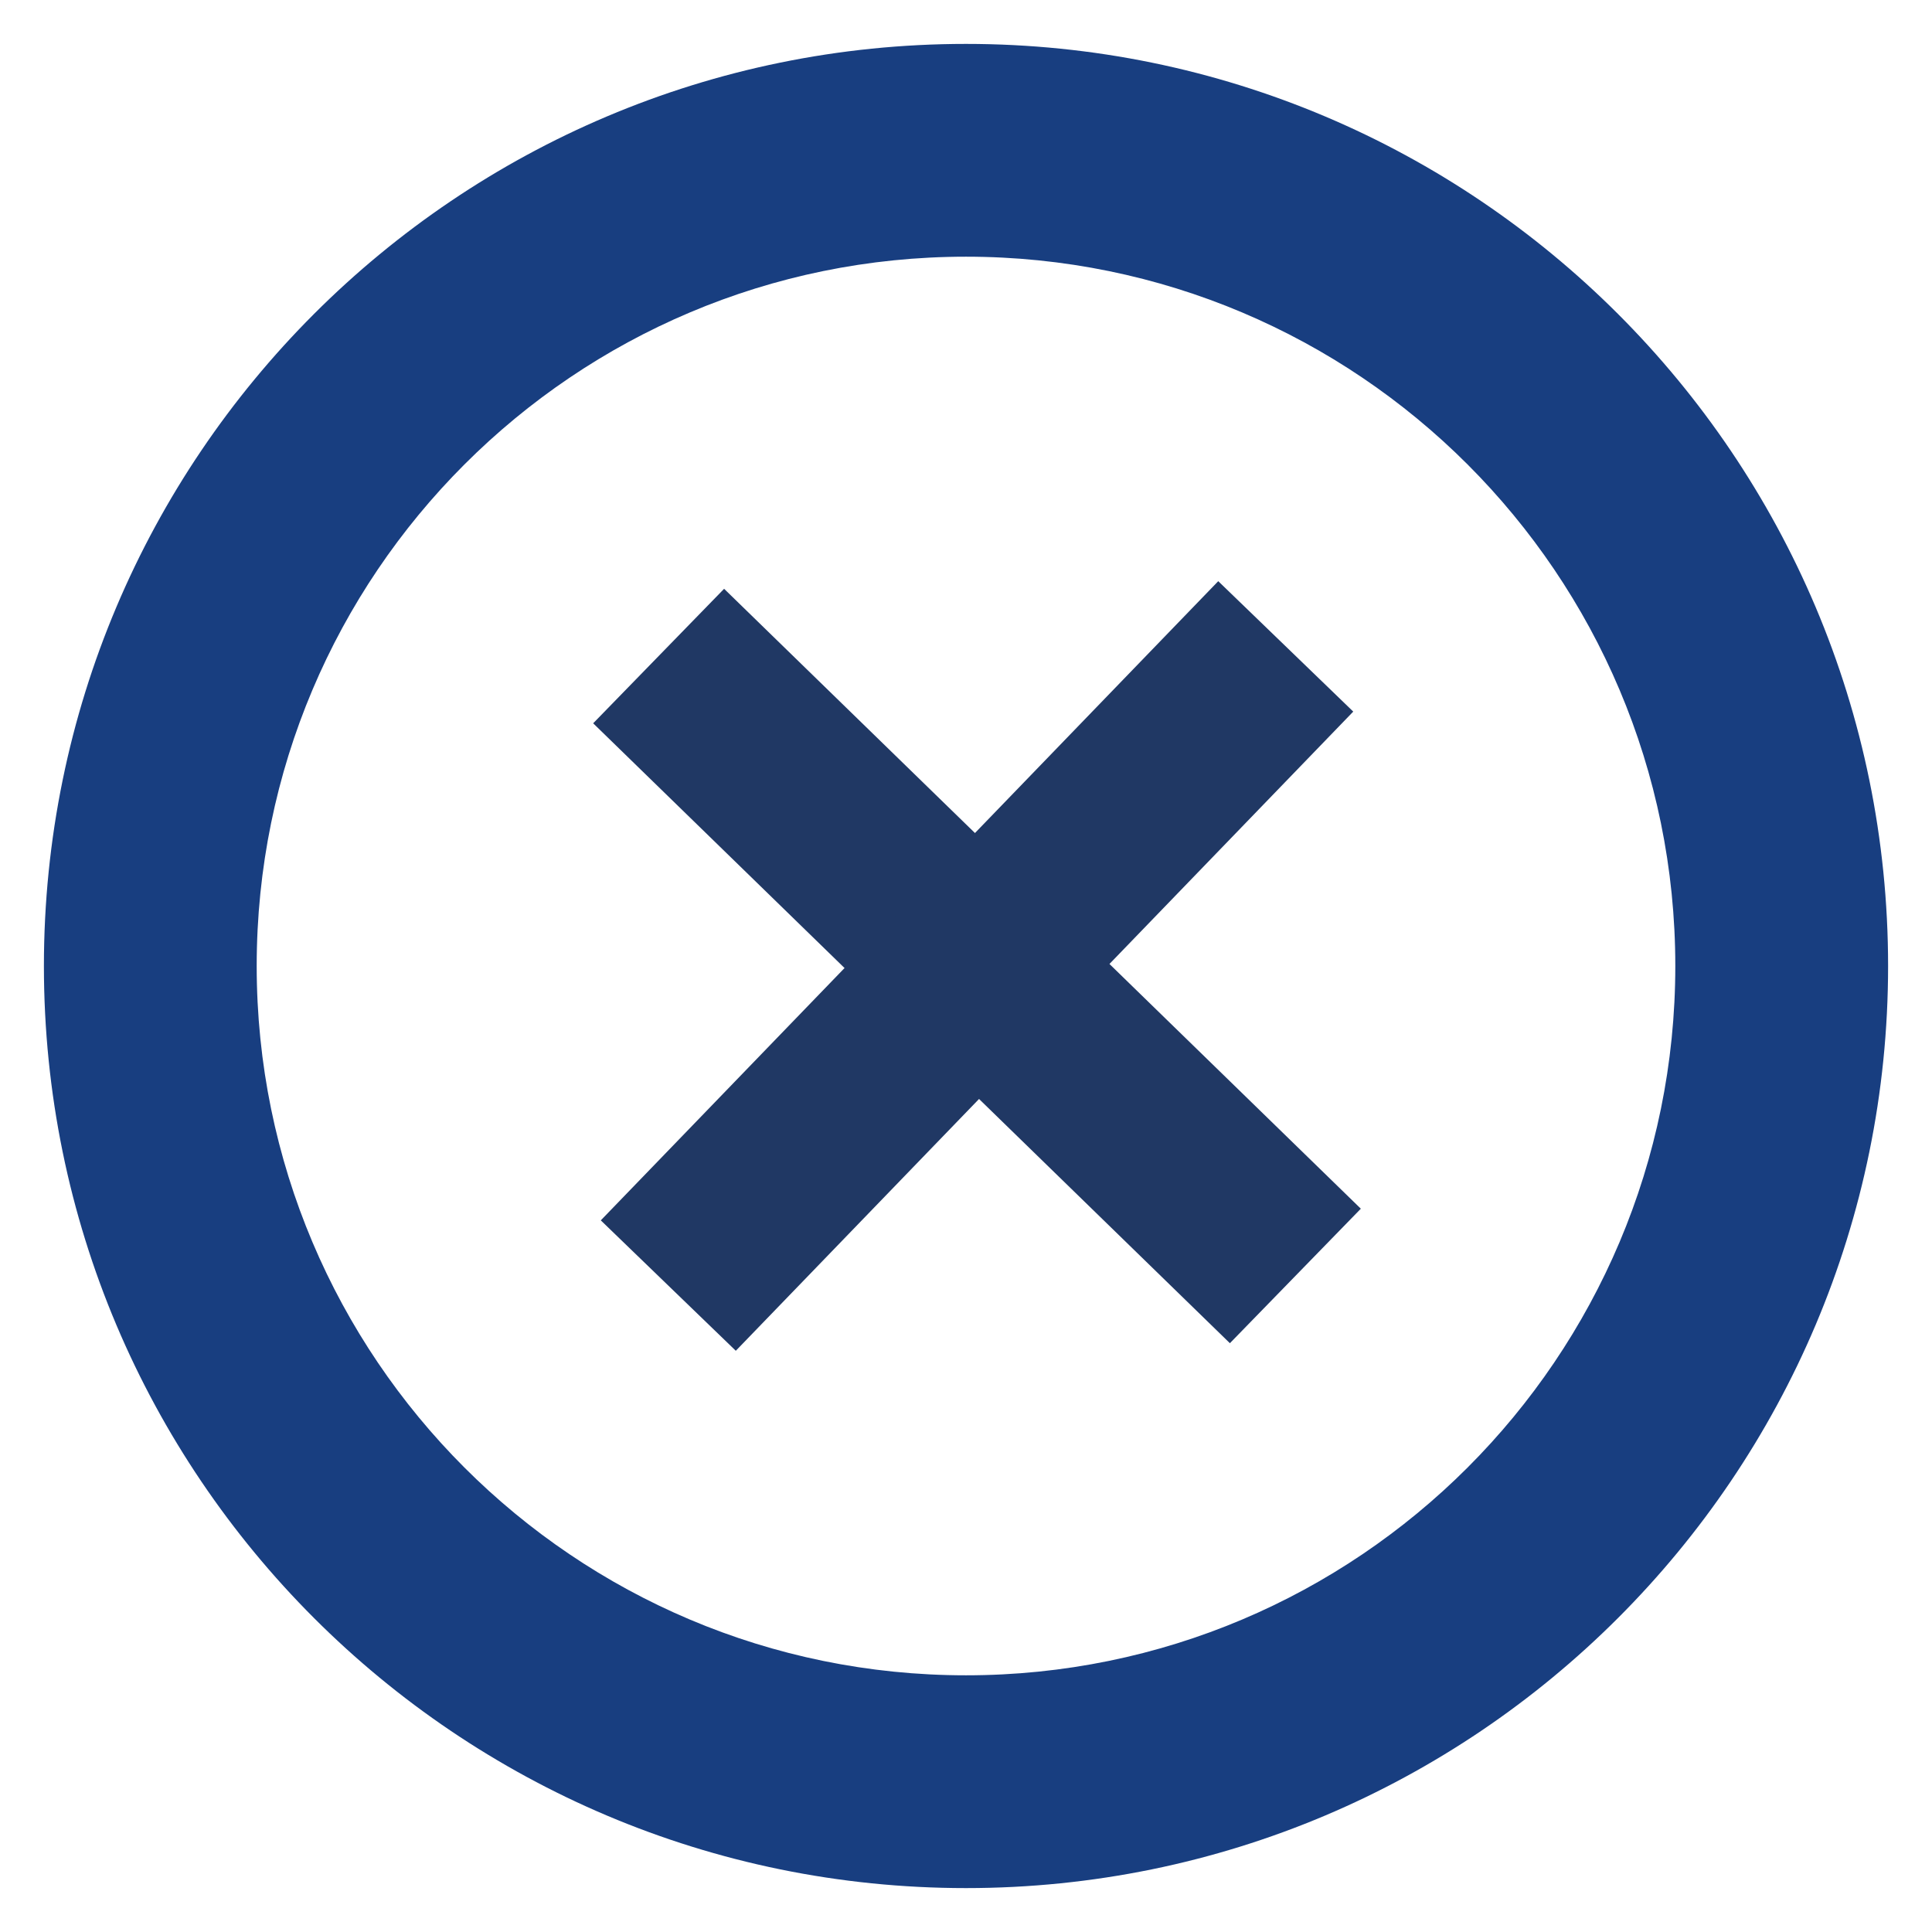 <?xml version="1.0" encoding="UTF-8"?>
<svg width="44px" height="44px" viewBox="0 0 44 44" version="1.1" xmlns="http://www.w3.org/2000/svg" xmlns:xlink="http://www.w3.org/1999/xlink">
    <!-- Generator: Sketch 52.3 (67297) - http://www.bohemiancoding.com/sketch -->
    <title>icon_X</title>
    <desc>Created with Sketch.</desc>
    <g id="icon_X" stroke="none" stroke-width="1" fill="none" fill-rule="evenodd">
        <g id="Group-2" transform="translate(1, 1)" fill-rule="nonzero">
            <path d="M21,42 C9.402,42 0,32.598 0,21 C0,9.402 9.402,0 21,0 C32.598,0 42,9.402 42,21 C42,32.598 32.598,42 21,42 Z M21,37.154 C29.922,37.154 37.154,29.922 37.154,21 C37.154,12.078 29.922,4.846 21,4.846 C12.078,4.846 4.846,12.078 4.846,21 C4.846,29.922 12.078,37.154 21,37.154 Z" id="Oval" fill="#183E80"></path>
            <g id="Group" transform="translate(14, 13)" stroke="#203864" stroke-width="4.275">
                <path d="M0,0.941 L14.501,15.059" id="Path-4"></path>
                <path d="M-0.028,0.969 L14.529,15.031" id="Path-4" transform="translate(7.251, 8) rotate(-270) translate(-7.251, -8) "></path>
            </g>
        </g>
    </g>
</svg>